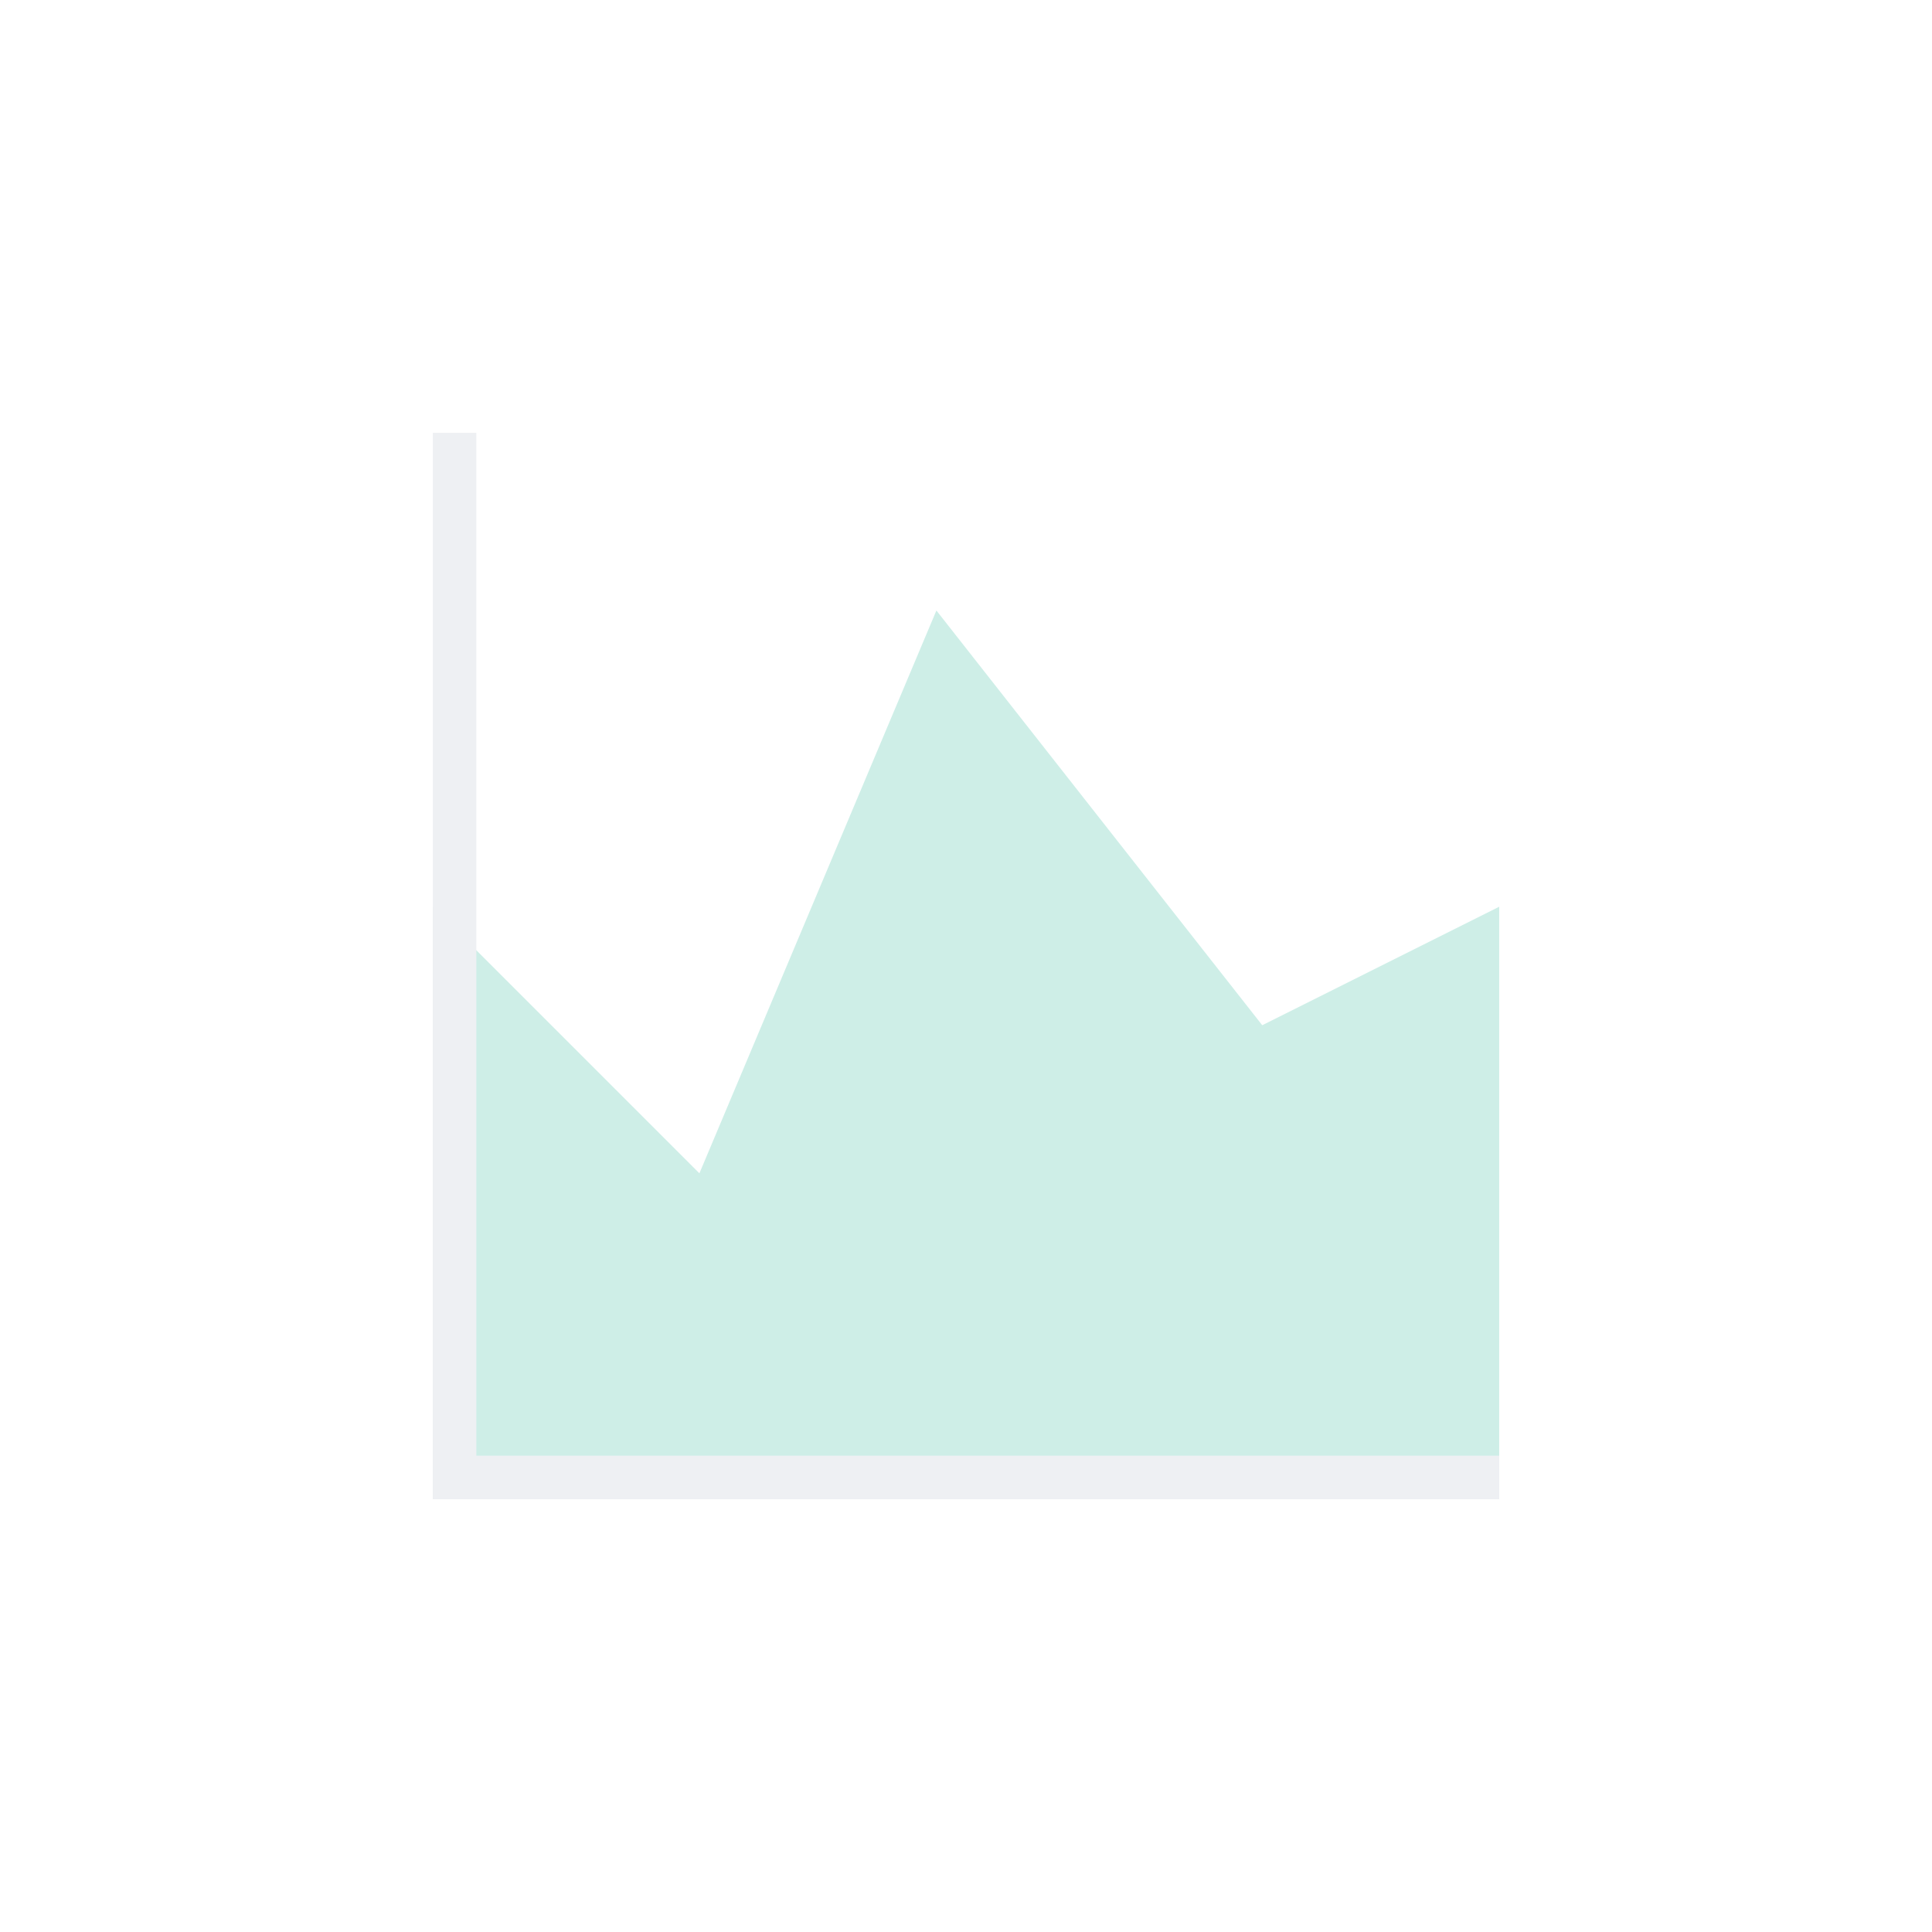 <svg width="93" height="93" viewBox="0 0 93 93" fill="none" xmlns="http://www.w3.org/2000/svg">
<g opacity="0.3" filter="url(#filter0_f_3117_332)">
<path d="M8 20.833C8 13.746 13.746 8 20.833 8H72.167C79.254 8 85 13.746 85 20.833V72.167C85 79.254 79.254 85 72.167 85H20.833C13.746 85 8 79.254 8 72.167V20.833Z" fill="white"/>
<path d="M20.834 43.647L33.667 56.48L45.075 29.388L60.76 49.351L72.167 43.647V72.166H20.834V43.647Z" fill="#59C6B0"/>
<path d="M22.929 20.833V70.071H72.167V72.167H20.834V20.833H22.929Z" fill="#C7CED7"/>
</g>
<defs>
<filter id="filter0_f_3117_332" x="0" y="0" width="93" height="93" filterUnits="userSpaceOnUse" color-interpolation-filters="sRGB">
<feFlood flood-opacity="0" result="BackgroundImageFix"/>
<feBlend mode="normal" in="SourceGraphic" in2="BackgroundImageFix" result="shape"/>
<feGaussianBlur stdDeviation="4" result="effect1_foregroundBlur_3117_332"/>
</filter>
</defs>
</svg>
